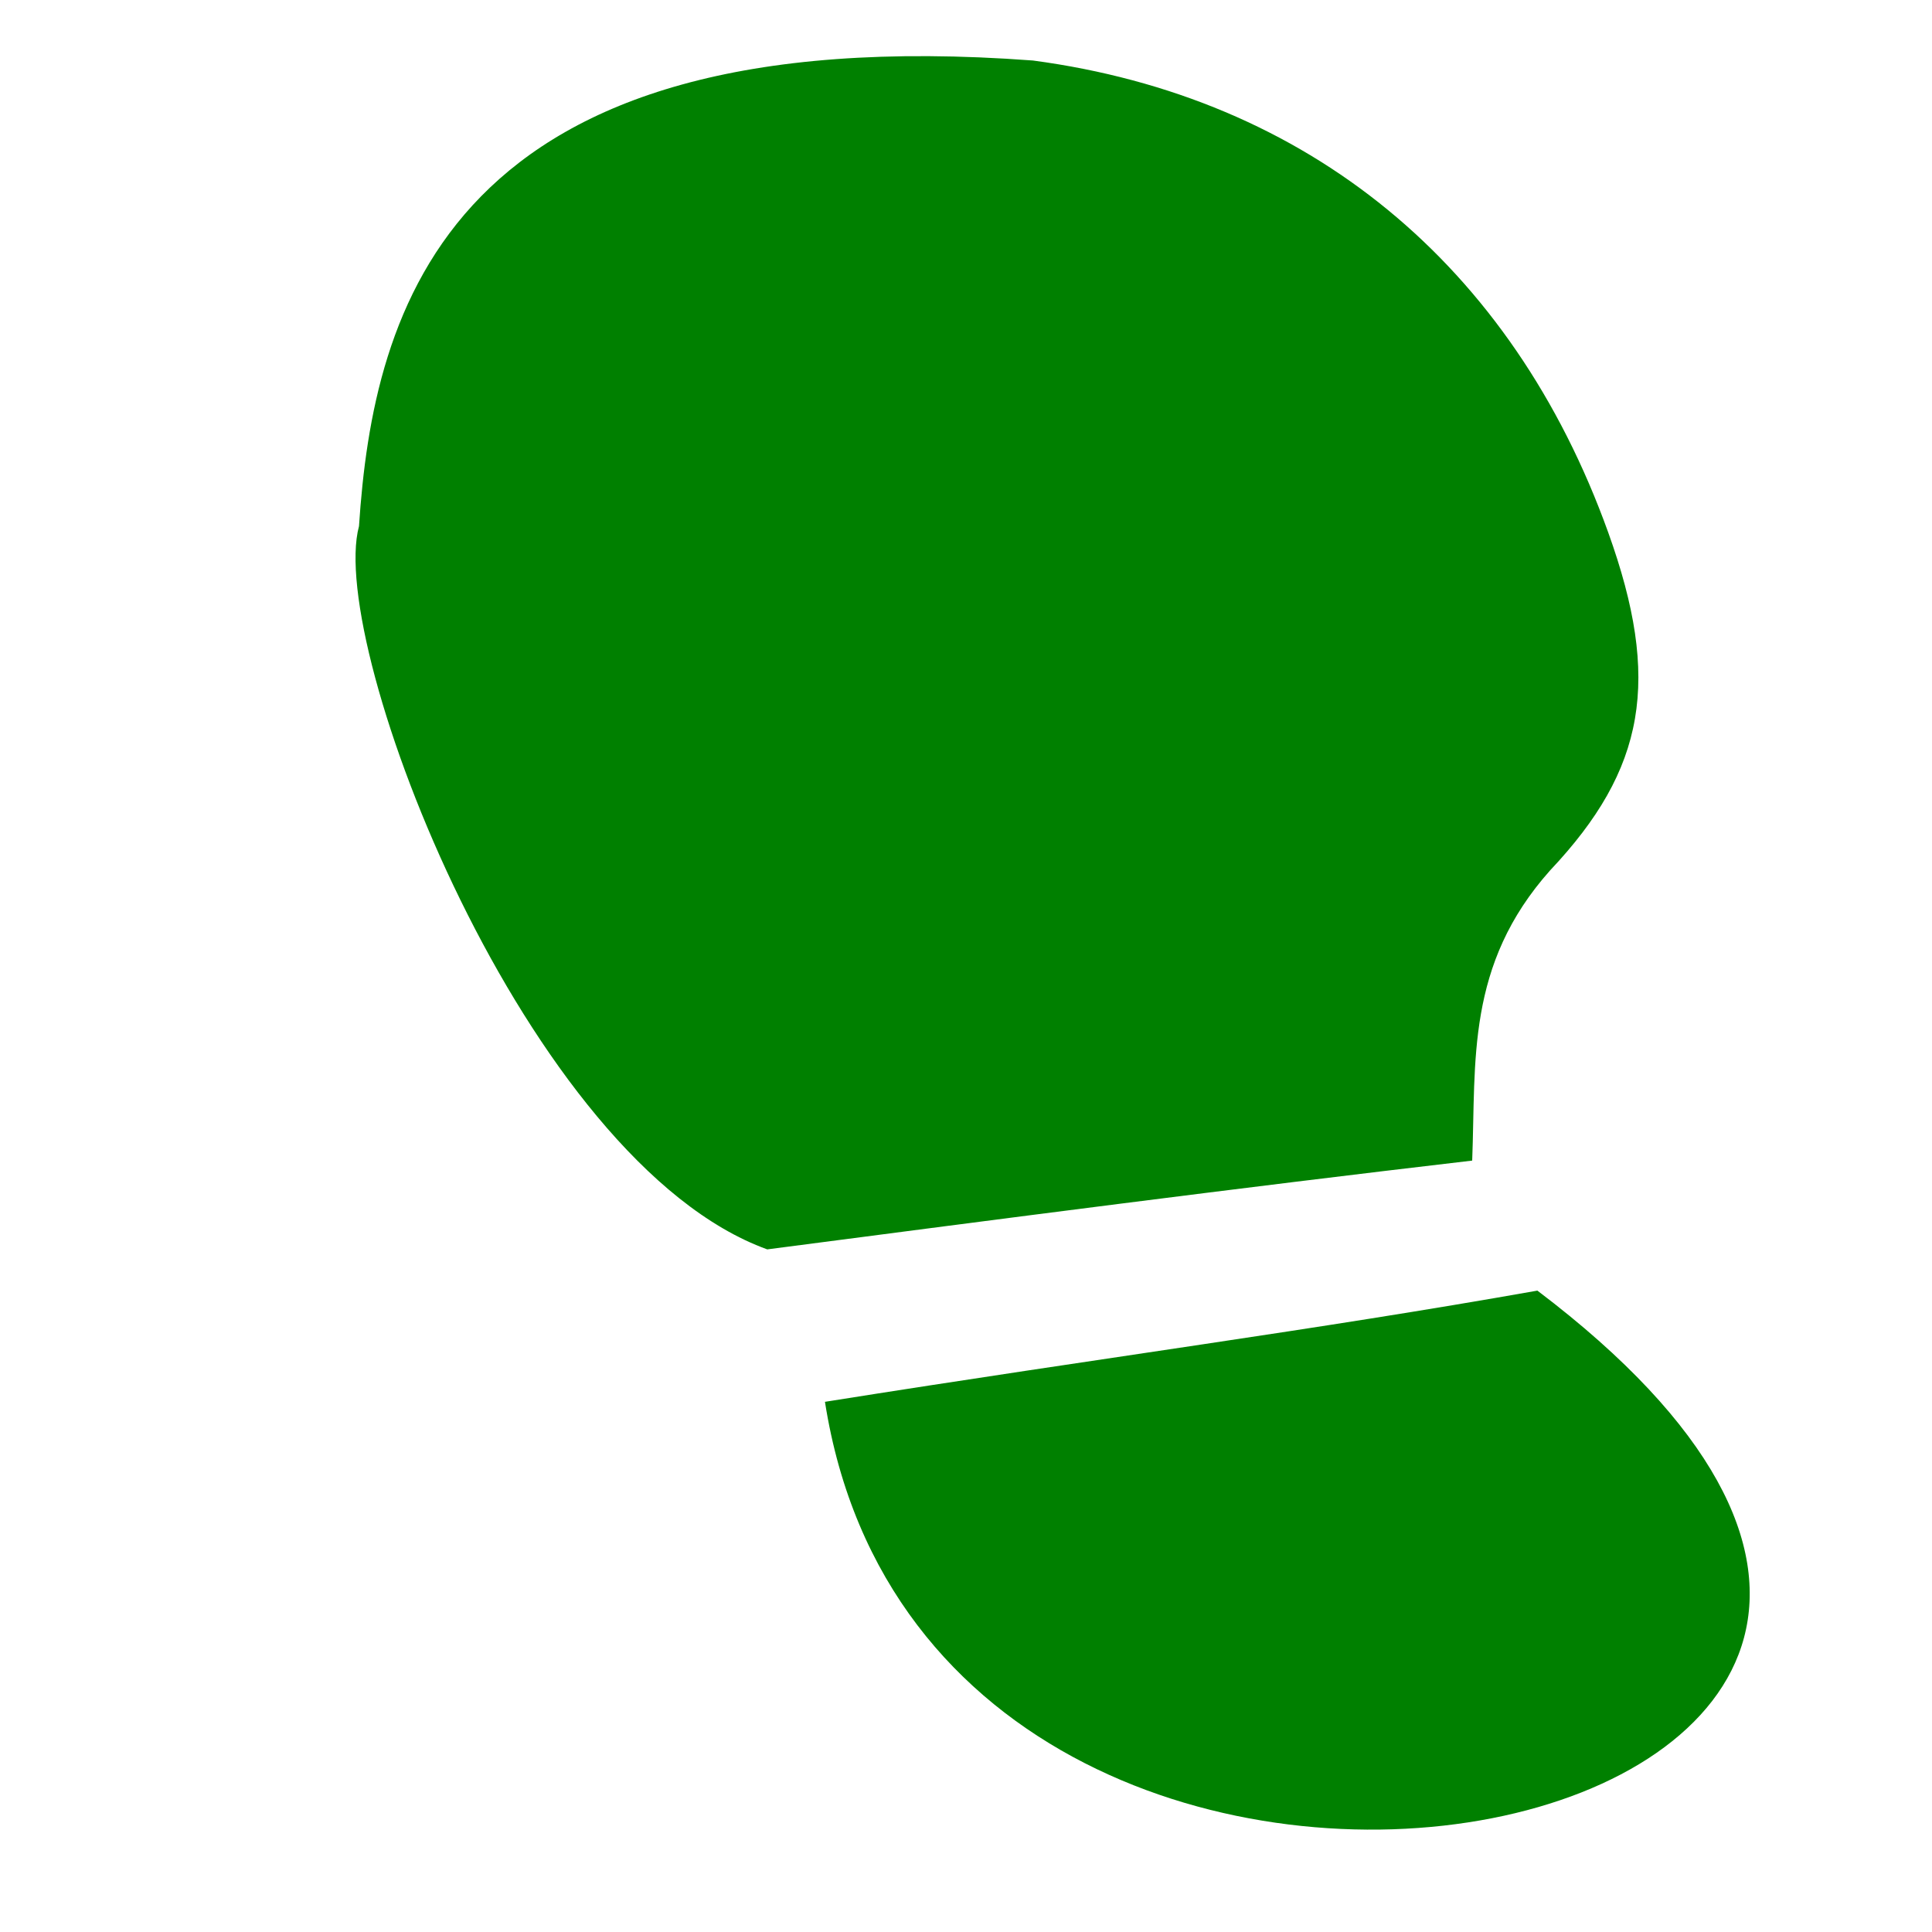 <?xml version="1.0" encoding="UTF-8"?> 
<!DOCTYPE svg
PUBLIC "-//W3C//DTD SVG 1.1//EN"
       "http://www.w3.org/Graphics/SVG/1.1/DTD/svg11.dtd">
<svg version="1.1" xmlns="http://www.w3.org/2000/svg" xmlns:xlink="http://www.w3.org/1999/xlink" width="30" height="30">
 <!--glyph: "uni1007CF.medium", point size: 100.0, font version: "17.1d1e1", template writer version: "65.1"-->

 
  
  <g id="Ultralight-S" transform="matrix(0.32  0 0 0.16  0 18)">

 
<path d="m 74.602,12.754 c -10.97,3.888 -20.656,6.367 -34.571,10.792 5.456,69.547 69.327,41.82 34.571,-10.792 z M 71.438,0.135 C 71.625,-9.529 71.127,-18.843 75.219,-28.029 c 4.648,-9.851 5.391,-18.491 2.82,-32.796 -4.677,-26.019 -14.565,-42.241 -27.918,-45.803 -28.482,-4.245 -32.01,24.309 -32.701,45.195 -1.572,11.689 8.107,61.712 19.811,70.185 C 48.734,5.749 60.027,2.802 71.438,0.135 z" fill="green" />
  </g>
 
</svg>
 
